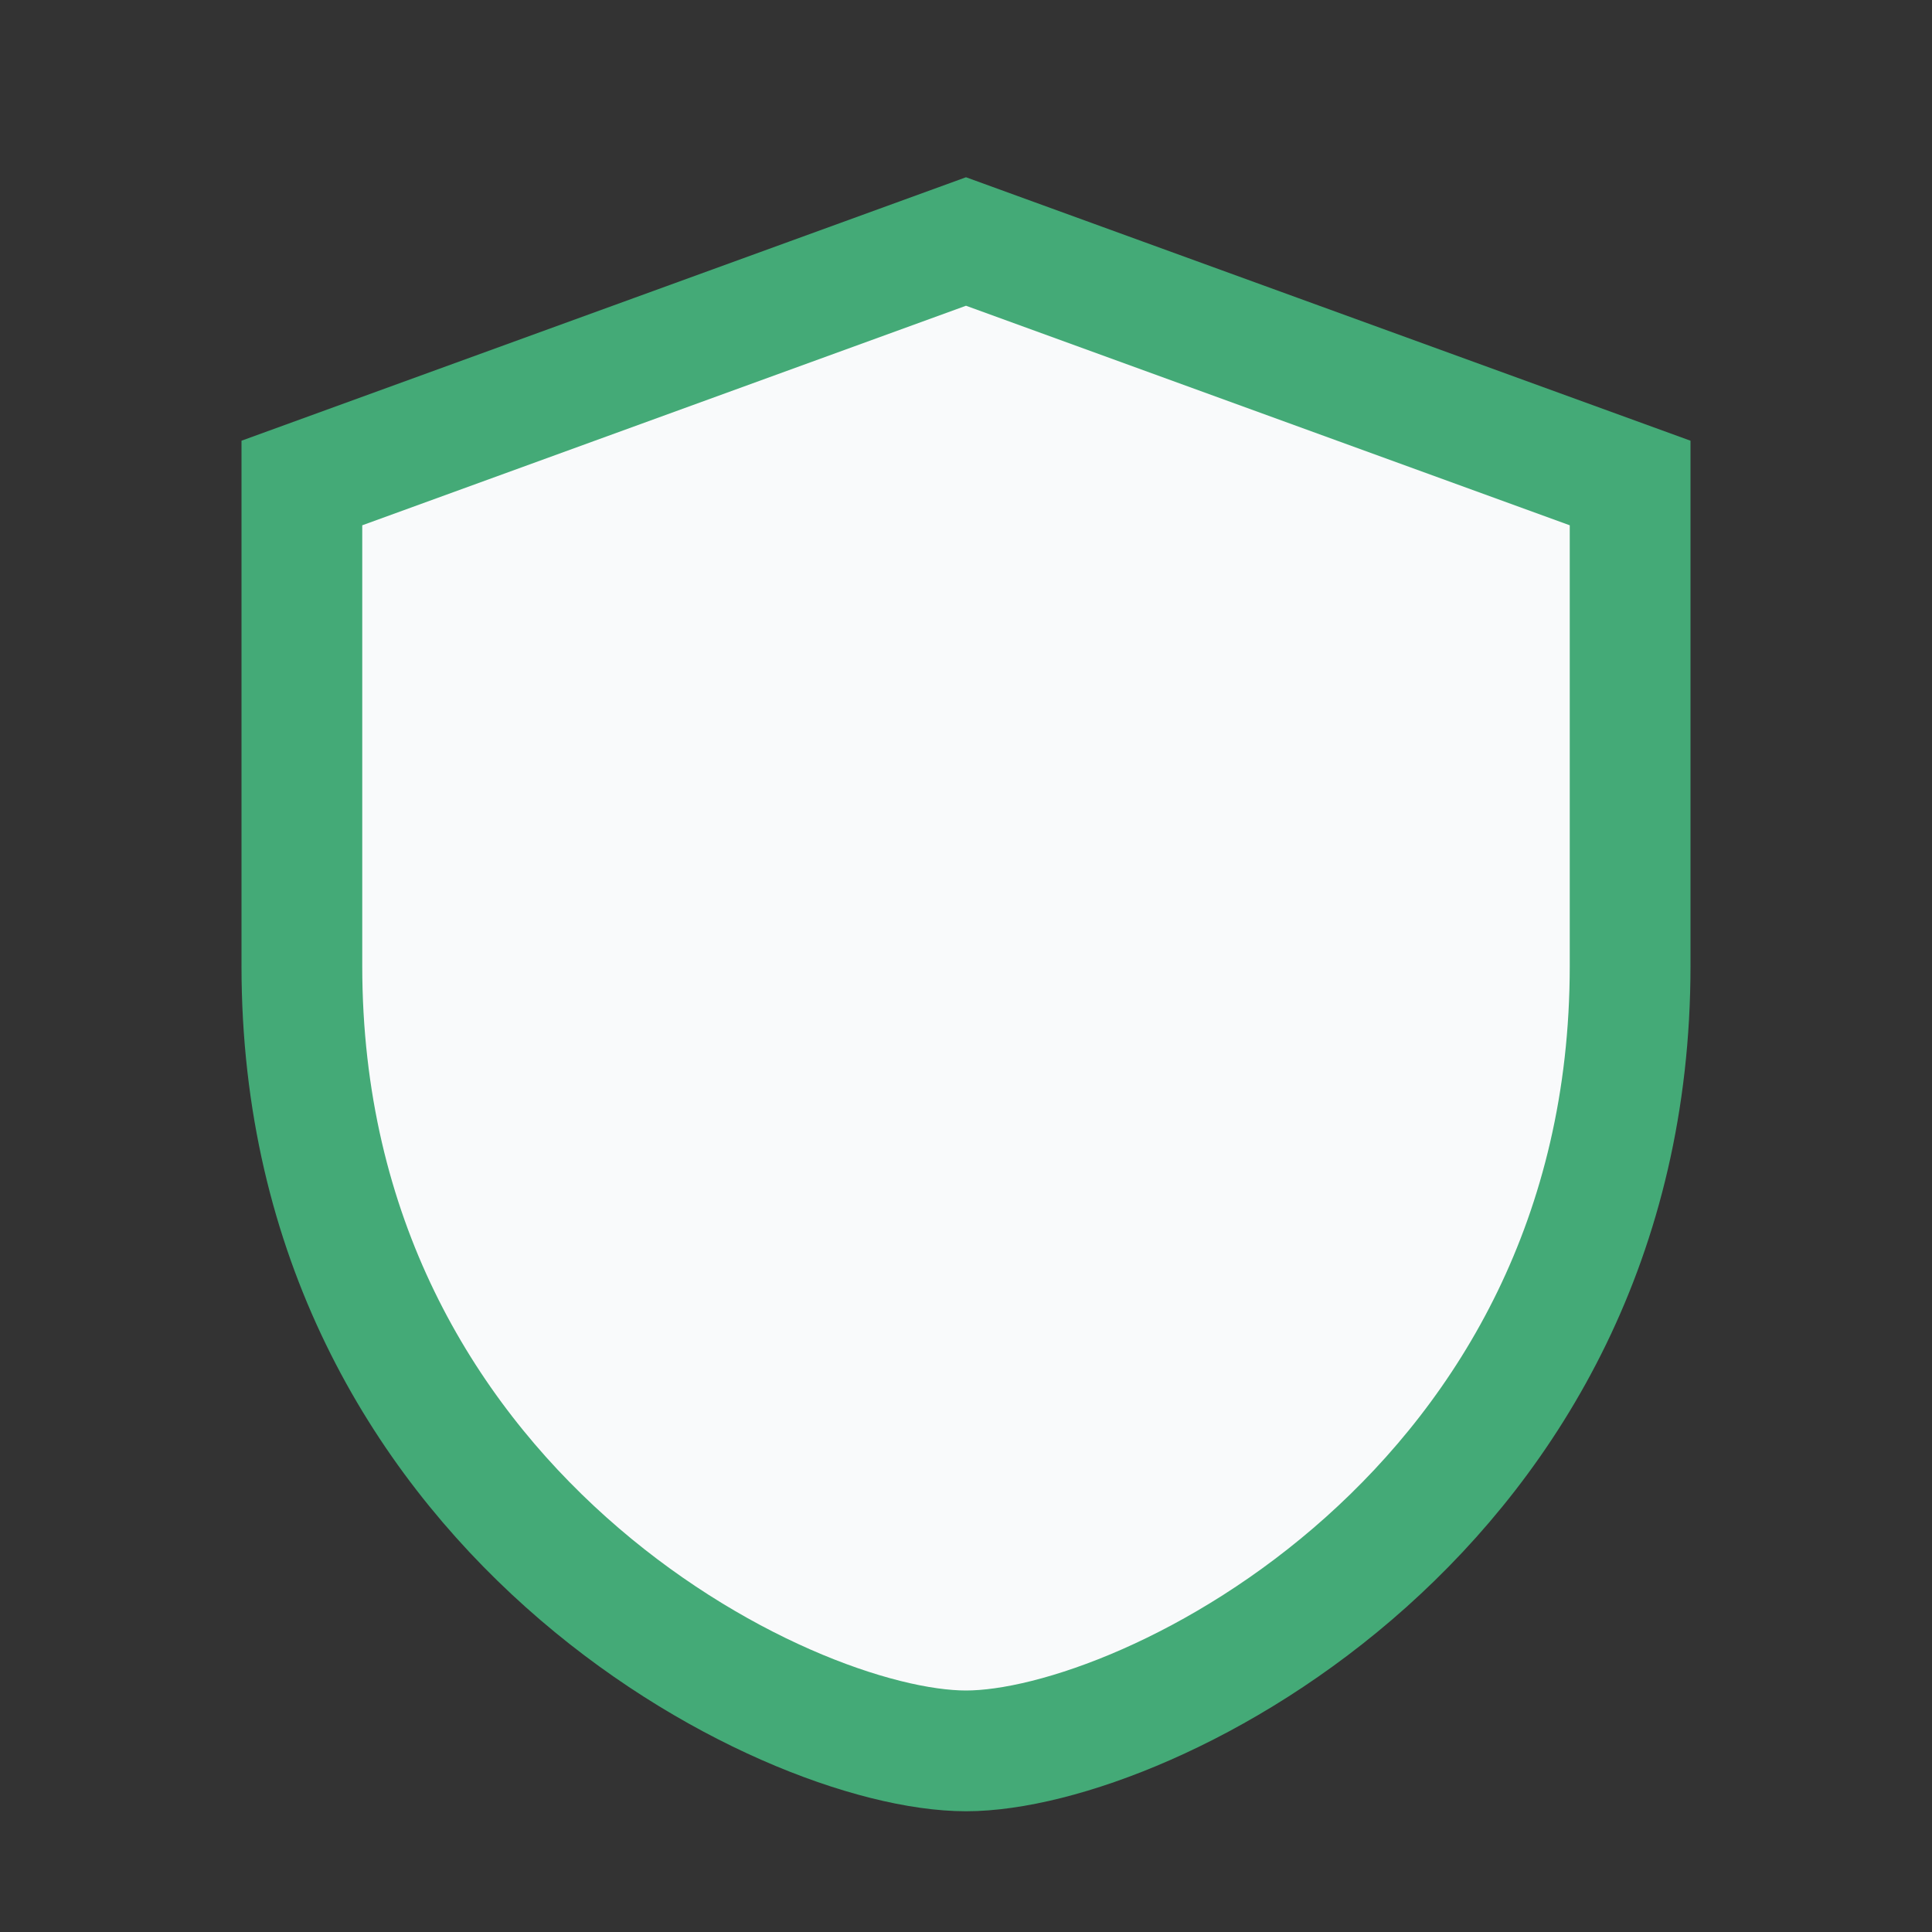 <?xml version="1.0" encoding="UTF-8"?>
<svg xmlns="http://www.w3.org/2000/svg" viewBox="0 0 32 32" width="32" height="32"><rect x="0" y="0" width="32" height="32" fill="#333333" stroke="none"/><path d="M16 4l11 4v8c0 9-8 13-11 13S5 25 5 16V8z" fill="#F9FAFB" stroke="#44AA77" stroke-width="2"/></svg>